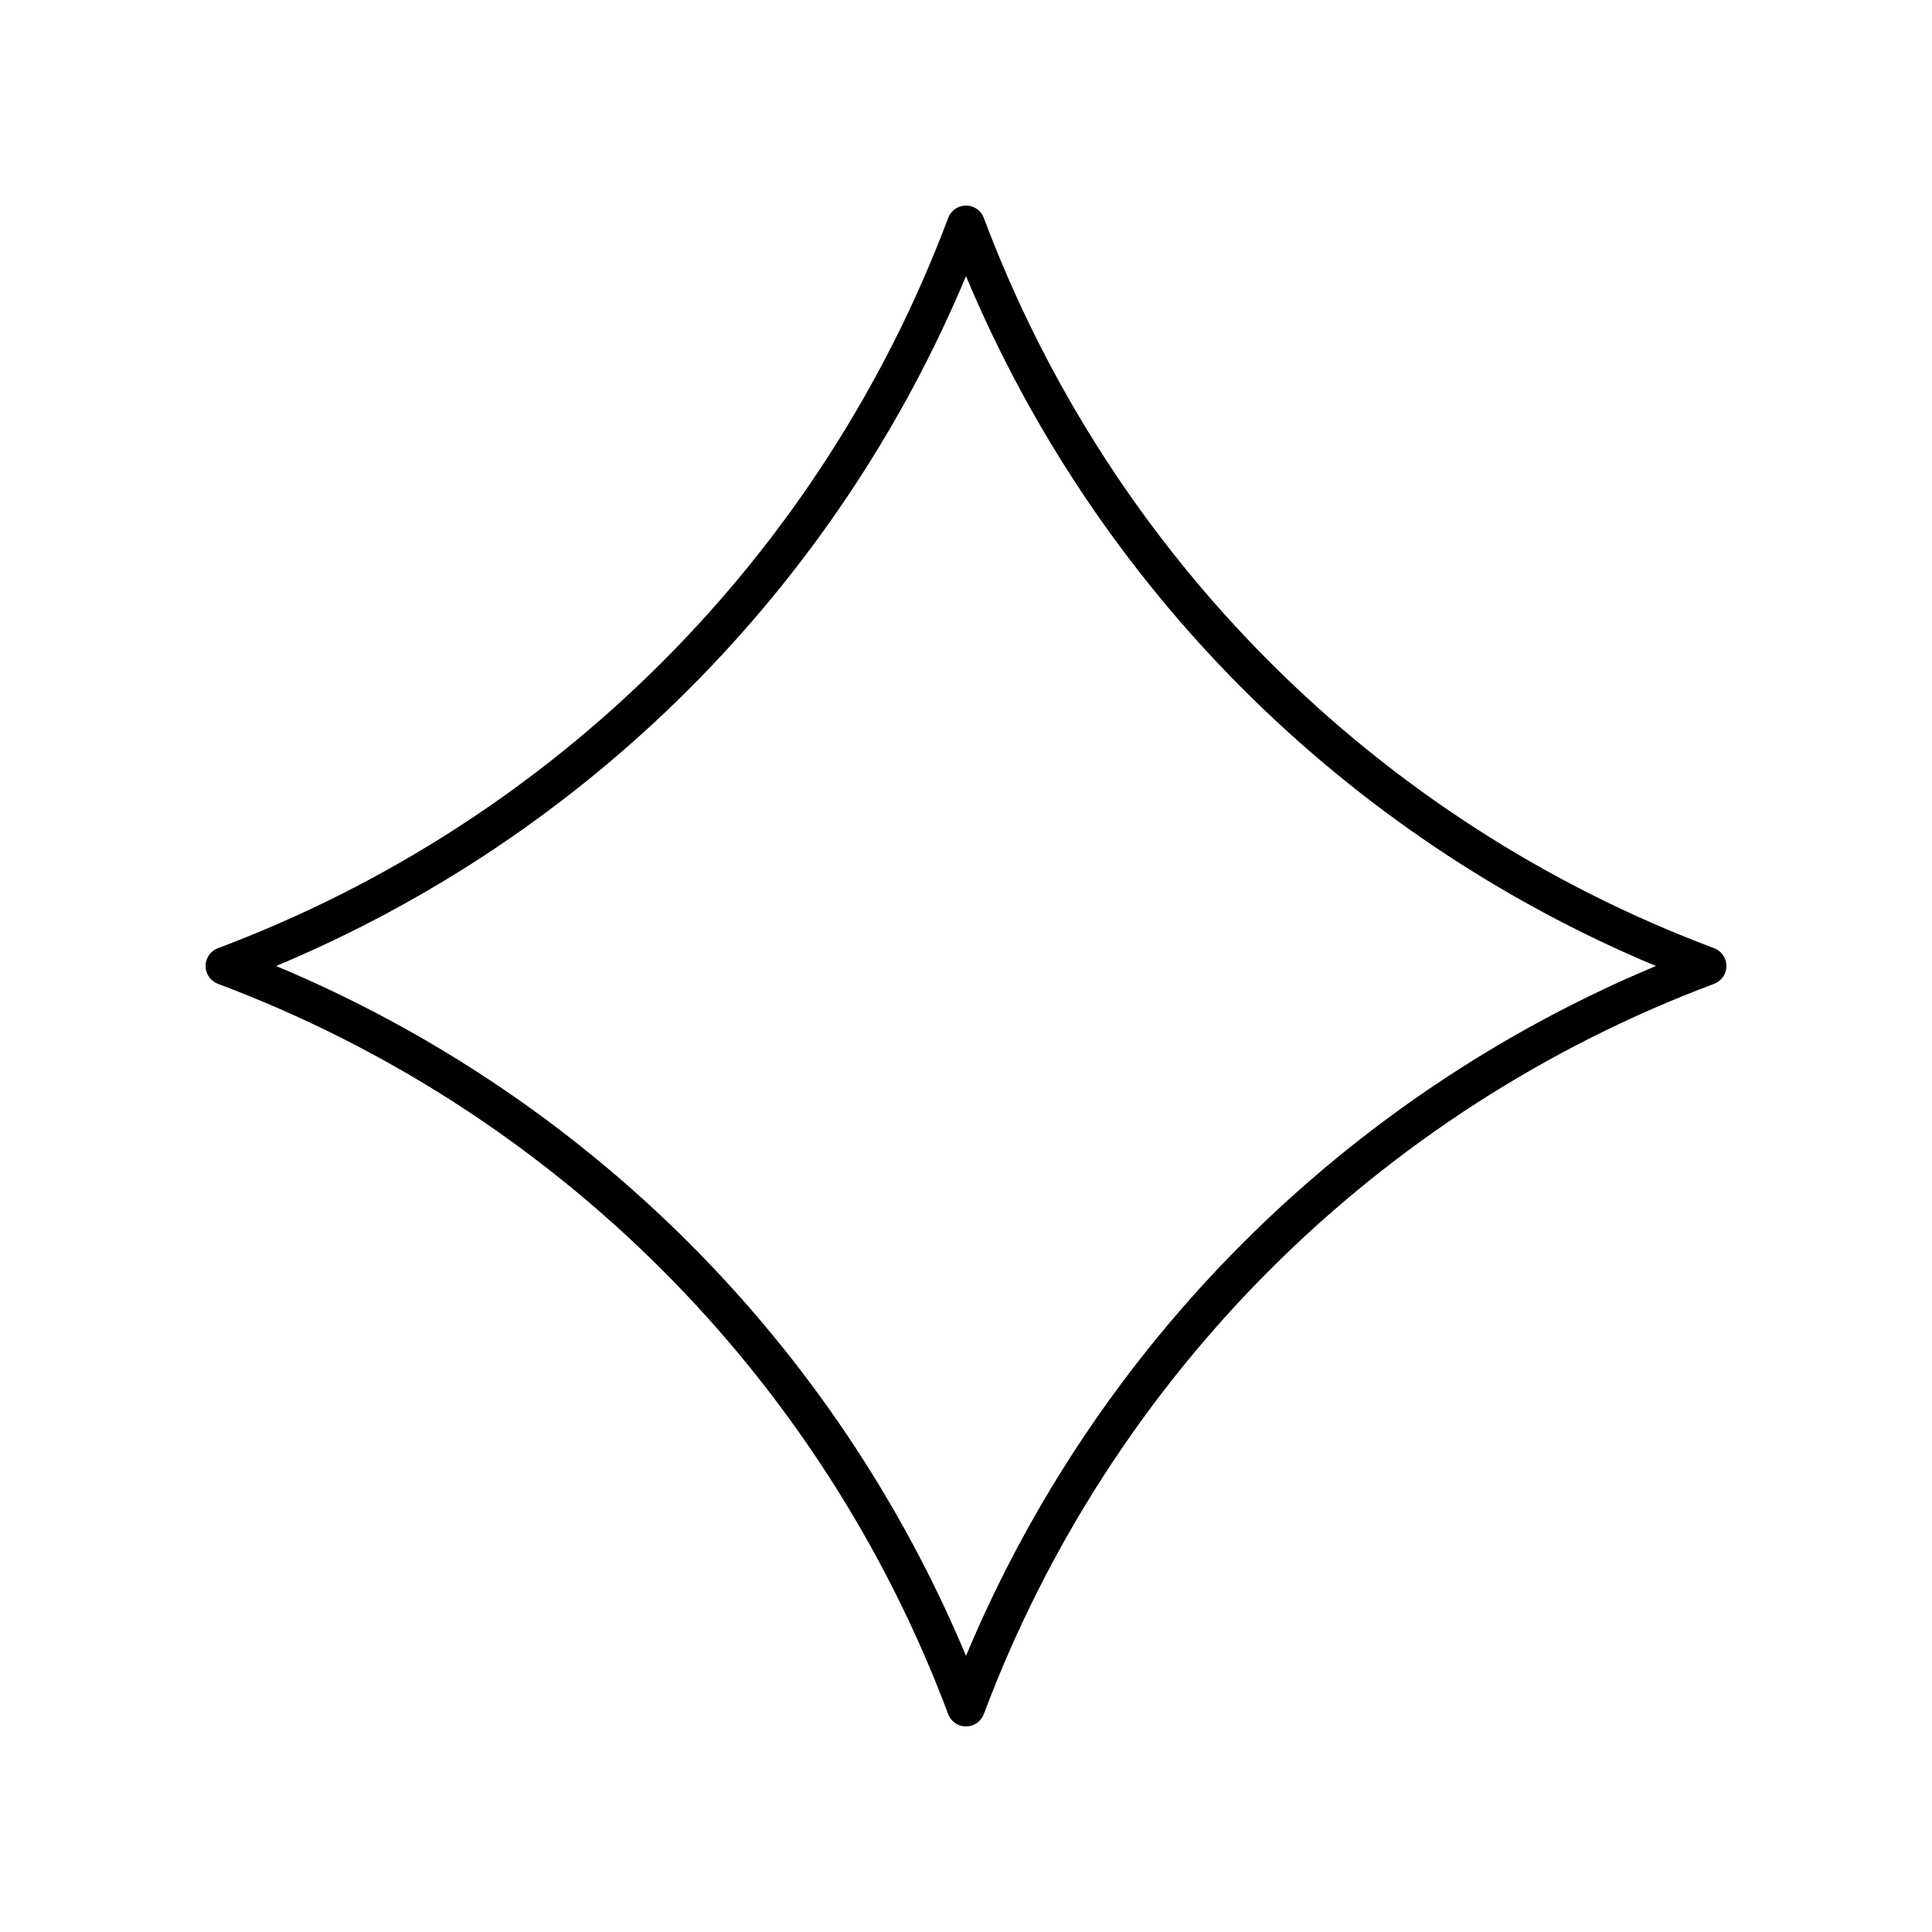 <?xml version="1.0" encoding="UTF-8"?>
<!-- Uploaded to: SVG Repo, www.svgrepo.com, Generator: SVG Repo Mixer Tools -->
<svg fill="#000000" width="800px" height="800px" version="1.1" viewBox="144 144 512 512" xmlns="http://www.w3.org/2000/svg">
 <path d="m201.74 404.72c89.445 33.547 159.99 104.09 193.54 193.54 0.738 1.969 2.617 3.269 4.719 3.269s3.981-1.301 4.719-3.269c33.551-89.449 104.09-159.99 193.54-193.54 1.961-0.738 3.266-2.621 3.266-4.719 0-2.102-1.305-3.981-3.266-4.719-89.445-33.547-159.99-104.09-193.54-193.54-0.738-1.969-2.621-3.269-4.719-3.269-2.102 0-3.981 1.301-4.719 3.269-33.551 89.449-104.09 159.99-193.54 193.54-1.965 0.738-3.266 2.617-3.266 4.719 0 2.098 1.301 3.981 3.266 4.719zm198.26-187.54c34.562 82.598 100.23 148.27 182.82 182.82-82.59 34.559-148.26 100.22-182.82 182.82-34.566-82.598-100.23-148.26-182.82-182.82 82.594-34.559 148.26-100.23 182.82-182.82z"/>
</svg>